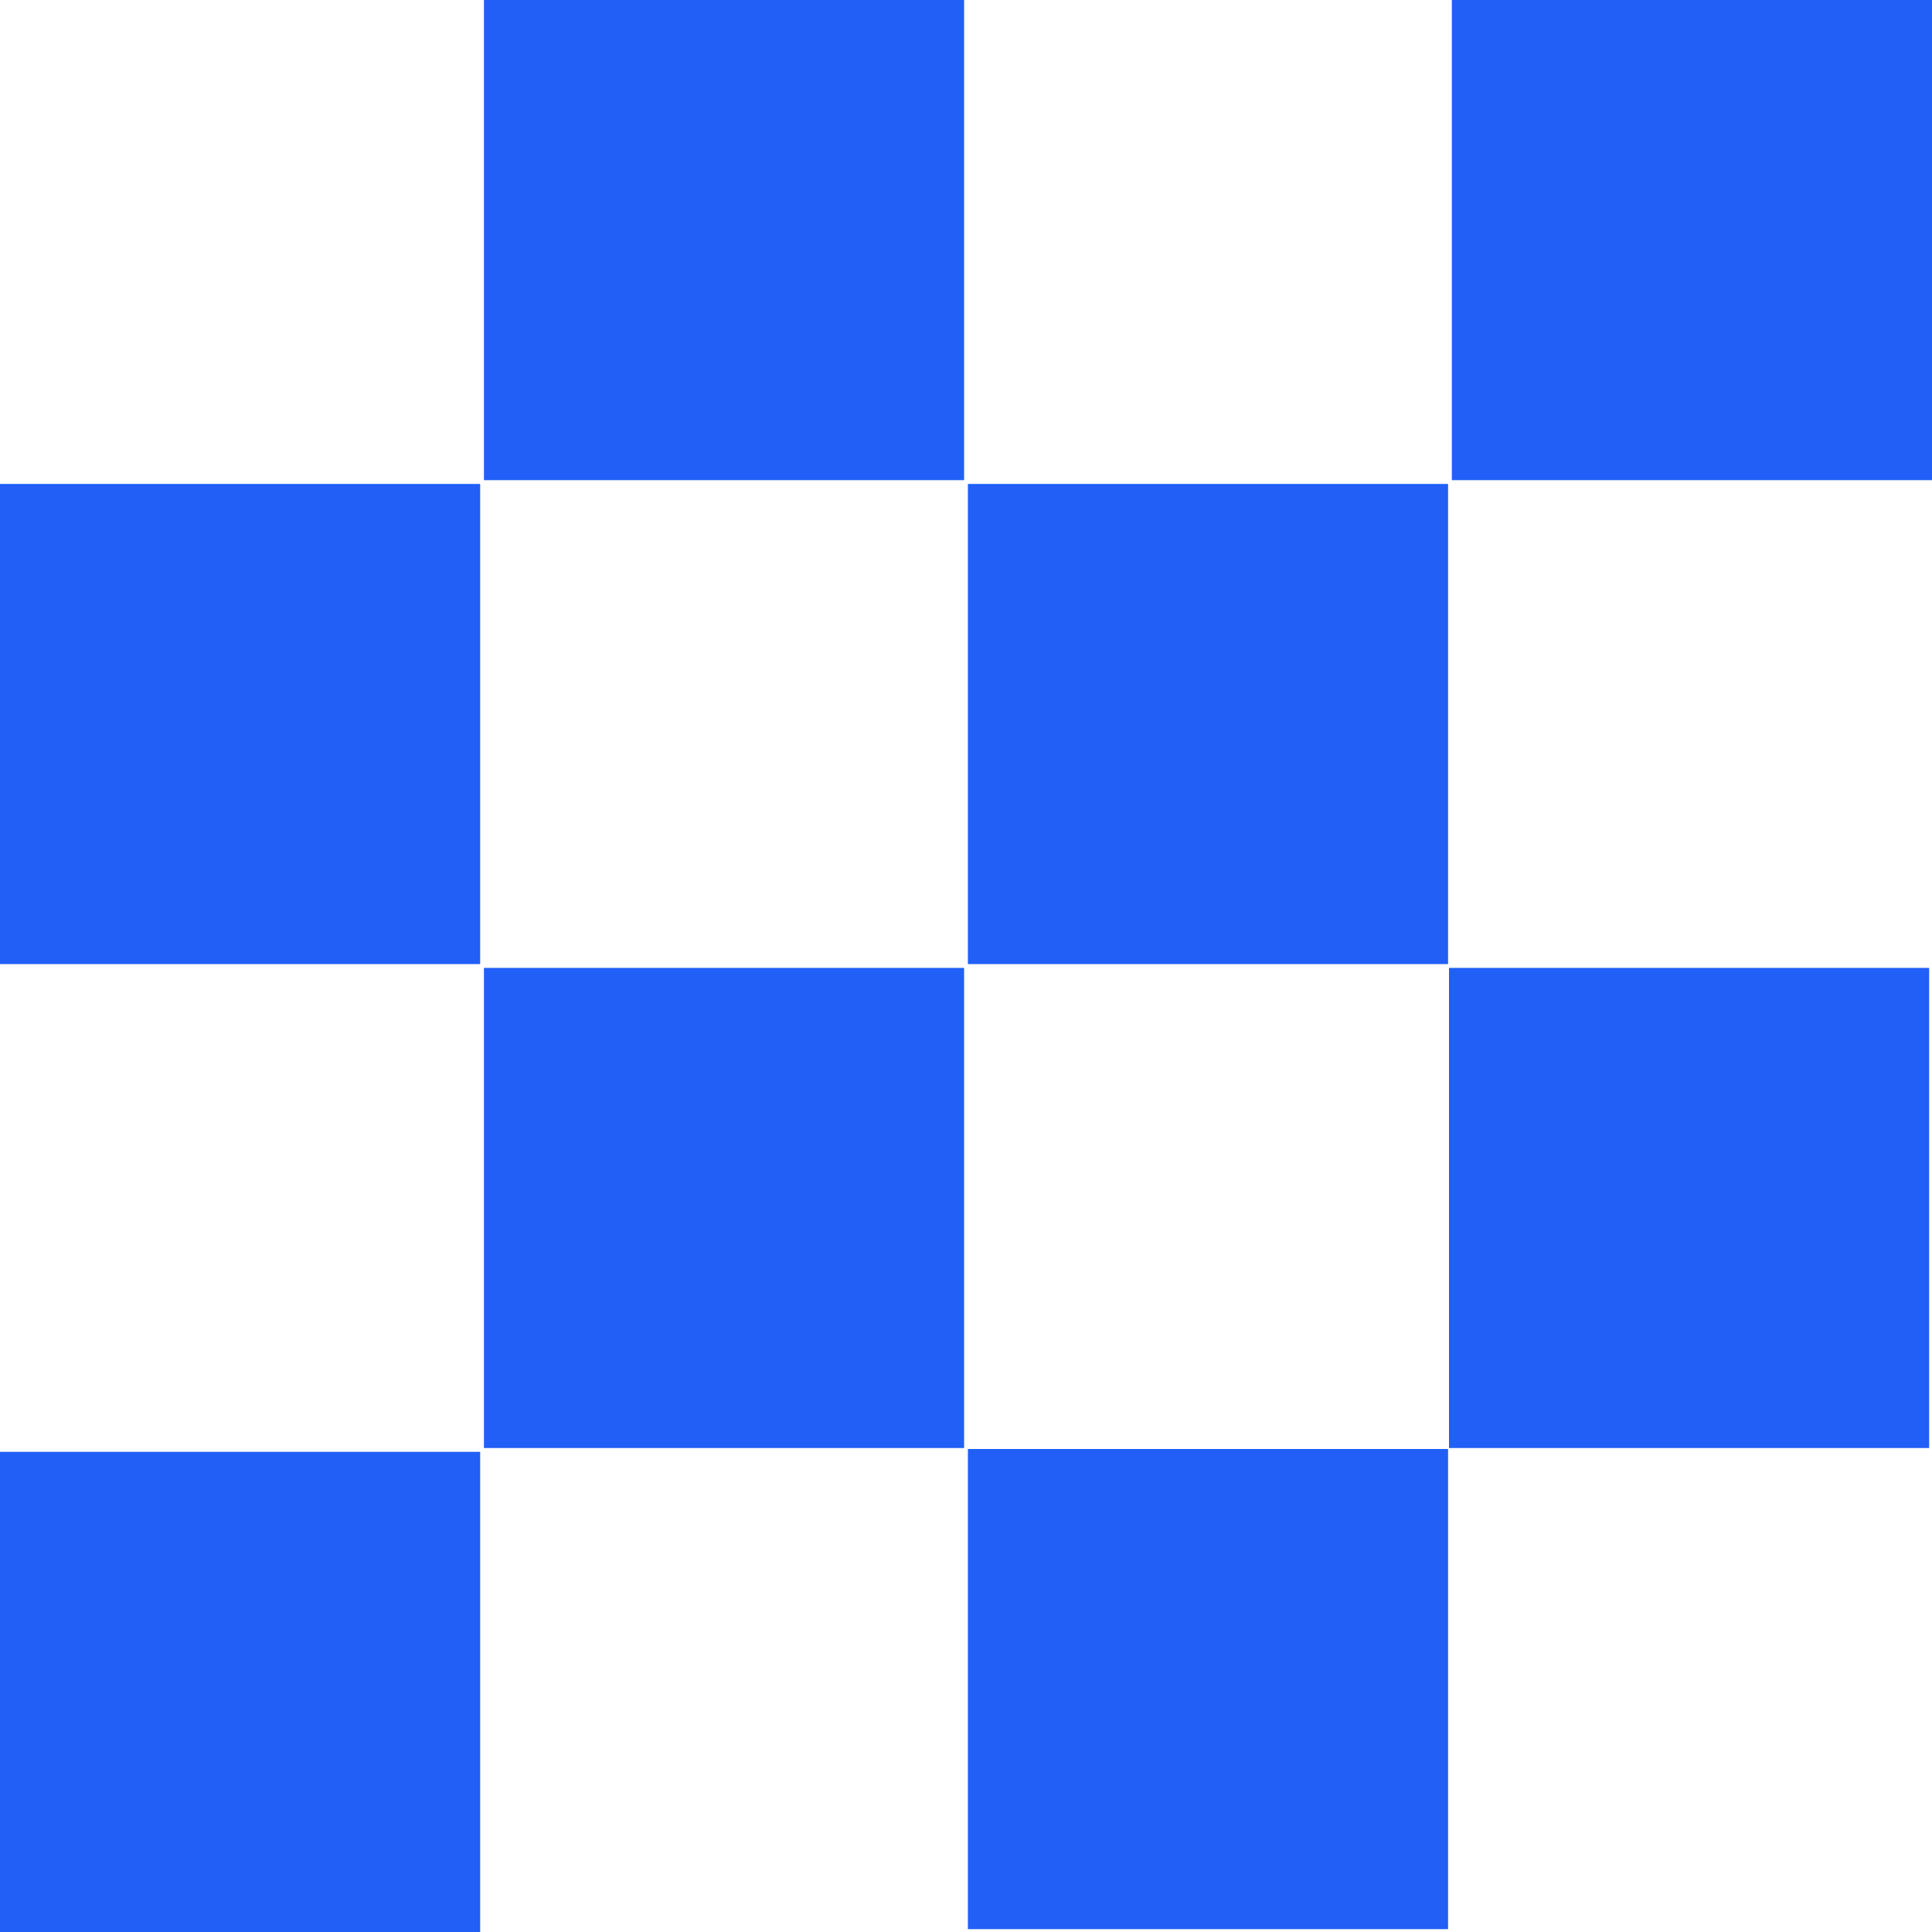 <svg width="60" height="60" viewBox="0 0 60 60" fill="none" xmlns="http://www.w3.org/2000/svg">
<path d="M60 0H45.088V14.912H60V0Z" fill="#215FF6"/>
<path d="M44.971 15.029H30.059V29.941H44.971V15.029Z" fill="#215FF6"/>
<path d="M14.912 15.029H0V29.941H14.912V15.029Z" fill="#215FF6"/>
<path d="M44.971 45H30.059V59.912H44.971V45Z" fill="#215FF6"/>
<path d="M29.941 30.059H15.029V44.97H29.941V30.059Z" fill="#215FF6"/>
<path d="M59.912 30.059H45V44.97H59.912V30.059Z" fill="#215FF6"/>
<path d="M29.941 0H15.029V14.912H29.941V0Z" fill="#215FF6"/>
<path d="M14.912 45.088H0V60H14.912V45.088Z" fill="#215FF6"/>
</svg>
